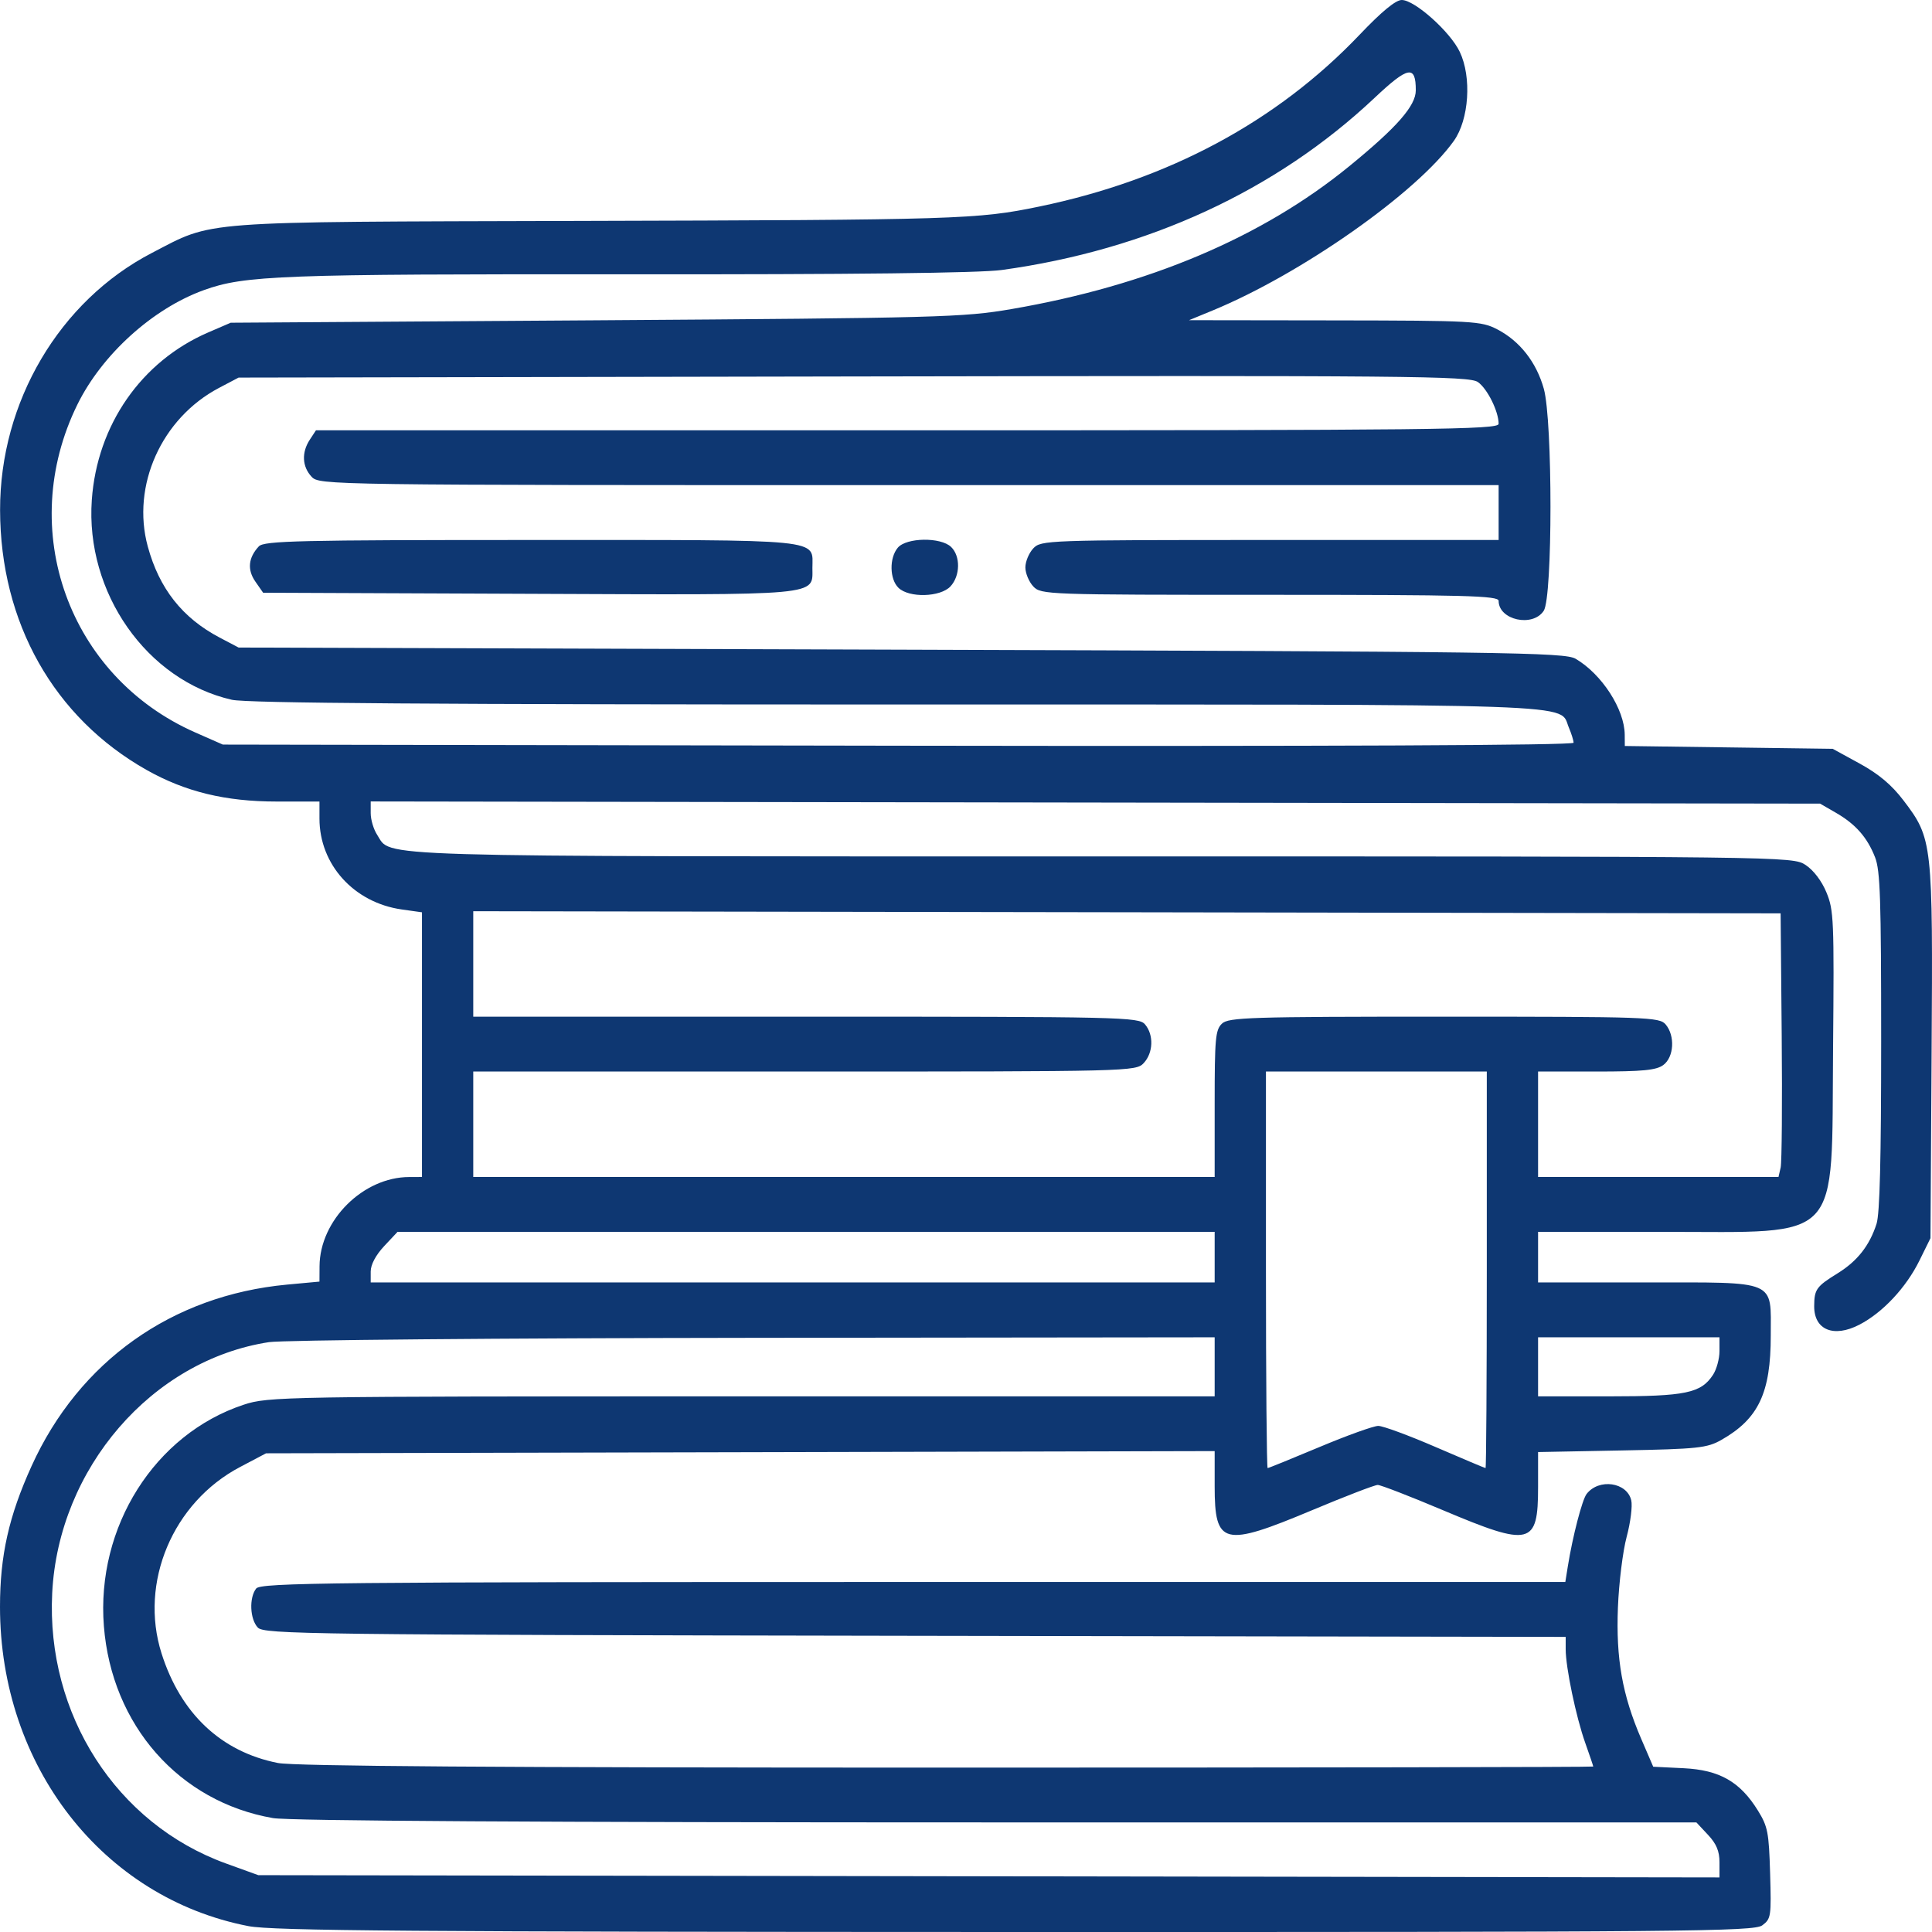 <svg width="48" height="48" viewBox="0 0 48 48" fill="none" xmlns="http://www.w3.org/2000/svg">
<g id="free-icon-books-2417896 (Traced)">
<path id="Layer 1" fill-rule="evenodd" clip-rule="evenodd" d="M33.777 0.865C31.721 3.024 29.027 4.468 25.818 5.132C24.283 5.45 23.82 5.464 14.354 5.489C4.813 5.515 5.331 5.476 3.772 6.285C1.477 7.477 -0.003 9.985 0.002 12.673C0.007 15.469 1.339 17.83 3.645 19.131C4.606 19.672 5.602 19.914 6.874 19.914H7.937V20.337C7.937 21.48 8.793 22.426 9.98 22.595L10.484 22.666V25.954V29.242L10.166 29.243C9.022 29.245 7.945 30.316 7.939 31.459L7.937 31.841L7.128 31.916C4.272 32.183 1.965 33.822 0.785 36.422C0.219 37.67 0 38.645 0 39.92C0 43.876 2.549 47.152 6.173 47.854C6.774 47.97 10.234 47.997 25.233 48C41.954 48.003 43.578 47.988 43.784 47.834C44.001 47.672 44.009 47.615 43.978 46.542C43.948 45.523 43.92 45.379 43.675 44.983C43.23 44.264 42.721 43.975 41.831 43.931L41.074 43.894L40.774 43.198C40.305 42.107 40.146 41.21 40.197 39.933C40.221 39.328 40.318 38.54 40.414 38.182C40.51 37.824 40.561 37.416 40.528 37.275C40.422 36.823 39.723 36.724 39.419 37.117C39.308 37.26 39.072 38.171 38.953 38.911L38.89 39.304H22.69C8.163 39.304 6.478 39.321 6.364 39.467C6.186 39.697 6.208 40.225 6.405 40.436C6.56 40.602 7.664 40.616 22.735 40.641L38.899 40.668V40.975C38.899 41.426 39.156 42.658 39.385 43.302C39.495 43.611 39.584 43.875 39.584 43.889C39.585 43.904 32.362 43.916 23.534 43.916C12.359 43.916 7.307 43.881 6.904 43.801C5.494 43.522 4.488 42.575 4.013 41.077C3.455 39.316 4.293 37.327 5.965 36.447L6.61 36.107L18.394 36.08L30.178 36.052V36.928C30.178 38.391 30.396 38.444 32.595 37.522C33.419 37.176 34.155 36.893 34.229 36.893C34.303 36.893 35.034 37.176 35.853 37.522C38.026 38.439 38.213 38.394 38.213 36.949V36.076L40.295 36.036C42.19 36 42.412 35.976 42.769 35.773C43.69 35.249 43.994 34.606 43.994 33.182C43.994 31.781 44.186 31.862 40.886 31.862H38.213V31.234V30.605H41.31C45.808 30.605 45.5 30.934 45.542 26.073C45.57 22.84 45.56 22.614 45.377 22.171C45.259 21.885 45.056 21.619 44.858 21.489C44.535 21.279 44.425 21.277 27.358 21.277C8.831 21.277 9.739 21.304 9.37 20.74C9.282 20.606 9.21 20.365 9.21 20.204V19.912L27.214 19.939L45.219 19.966L45.611 20.192C46.102 20.475 46.392 20.804 46.586 21.301C46.714 21.629 46.737 22.333 46.737 25.869C46.737 28.793 46.703 30.156 46.622 30.406C46.448 30.946 46.147 31.33 45.66 31.632C45.126 31.962 45.075 32.033 45.073 32.452C45.07 33.042 45.558 33.242 46.195 32.912C46.775 32.612 47.357 31.99 47.689 31.316L47.962 30.762L47.99 26.165C48.023 20.927 48.013 20.835 47.293 19.888C46.999 19.501 46.675 19.229 46.204 18.971L45.533 18.604L42.951 18.569L40.368 18.534L40.366 18.254C40.361 17.621 39.798 16.75 39.146 16.367C38.874 16.208 37.473 16.189 22.389 16.141L5.928 16.088L5.456 15.84C4.53 15.352 3.956 14.623 3.671 13.576C3.261 12.066 4.012 10.392 5.438 9.639L5.928 9.381L21.204 9.353C35.03 9.328 36.502 9.341 36.718 9.492C36.953 9.657 37.233 10.221 37.233 10.53C37.233 10.674 35.672 10.691 22.541 10.691H7.85L7.697 10.924C7.489 11.241 7.506 11.592 7.741 11.844C7.935 12.051 8.067 12.053 22.585 12.053H37.233V12.735V13.416H31.55C25.998 13.416 25.863 13.421 25.671 13.625C25.563 13.741 25.475 13.953 25.475 14.097C25.475 14.241 25.563 14.453 25.671 14.569C25.863 14.774 25.998 14.778 31.55 14.778C36.41 14.778 37.233 14.8 37.233 14.928C37.233 15.406 38.081 15.592 38.354 15.174C38.576 14.835 38.577 10.458 38.356 9.66C38.172 9 37.76 8.473 37.198 8.182C36.798 7.976 36.613 7.965 33.16 7.96L29.541 7.955L30.129 7.713C32.337 6.802 35.203 4.787 36.12 3.501C36.498 2.971 36.568 1.917 36.267 1.287C36.028 0.786 35.148 0 34.826 0C34.675 0 34.328 0.286 33.777 0.865ZM35.175 2.244C35.175 2.628 34.71 3.16 33.523 4.129C31.357 5.898 28.532 7.093 25.134 7.678C23.927 7.885 23.369 7.9 14.795 7.958L5.732 8.018L5.171 8.26C3.511 8.978 2.413 10.558 2.281 12.42C2.118 14.724 3.647 16.905 5.761 17.386C6.134 17.47 10.805 17.503 22.3 17.503C39.721 17.503 38.719 17.469 38.978 18.077C39.042 18.228 39.095 18.397 39.095 18.453C39.095 18.518 33.072 18.544 22.315 18.527L5.536 18.499L4.85 18.197C1.705 16.81 0.394 13.163 1.922 10.052C2.534 8.807 3.794 7.667 5.064 7.208C6.08 6.841 6.969 6.808 15.579 6.815C21.185 6.82 24.337 6.784 24.887 6.708C28.514 6.209 31.703 4.737 34.147 2.435C34.988 1.643 35.175 1.608 35.175 2.244ZM6.431 13.574C6.168 13.855 6.139 14.155 6.345 14.45L6.537 14.726L13.132 14.753C20.469 14.783 20.184 14.809 20.184 14.111C20.184 13.377 20.569 13.416 13.202 13.416C7.434 13.416 6.56 13.436 6.431 13.574ZM22.306 13.607C22.091 13.862 22.1 14.389 22.323 14.605C22.586 14.859 23.362 14.838 23.614 14.569C23.858 14.307 23.867 13.818 23.63 13.589C23.374 13.341 22.521 13.353 22.306 13.607ZM44.266 25.731C44.281 27.403 44.269 28.877 44.24 29.006L44.186 29.242H41.199H38.213V27.932V26.622H39.661C40.813 26.622 41.153 26.589 41.326 26.459C41.591 26.261 41.62 25.732 41.382 25.451C41.229 25.27 40.929 25.259 35.878 25.259C31.045 25.259 30.52 25.276 30.358 25.433C30.197 25.588 30.178 25.796 30.178 27.424V29.242H20.968H11.758V27.932V26.622H19.988C28.088 26.622 28.222 26.619 28.415 26.412C28.653 26.158 28.669 25.711 28.448 25.451C28.294 25.268 27.904 25.259 20.022 25.259H11.758V23.949V22.639L27.998 22.665L44.239 22.692L44.266 25.731ZM36.939 31.548C36.939 34.257 36.925 36.474 36.908 36.474C36.891 36.474 36.332 36.238 35.665 35.95C34.999 35.662 34.359 35.426 34.243 35.426C34.127 35.426 33.471 35.662 32.785 35.95C32.098 36.238 31.518 36.474 31.494 36.474C31.471 36.474 31.452 34.257 31.452 31.548V26.622H34.196H36.939V31.548ZM30.178 31.234V31.862H19.694H9.21V31.59C9.21 31.42 9.335 31.184 9.543 30.961L9.877 30.605H20.027H30.178V31.234ZM30.178 33.959V34.692H18.431C6.989 34.692 6.667 34.698 6.054 34.9C3.843 35.631 2.386 37.938 2.581 40.401C2.775 42.863 4.451 44.765 6.782 45.17C7.184 45.239 13.431 45.277 24.772 45.277L42.147 45.278L42.434 45.585C42.644 45.809 42.72 45.991 42.72 46.267V46.644L24.569 46.616L6.418 46.588L5.613 46.297C2.891 45.311 1.145 42.592 1.297 39.578C1.453 36.479 3.775 33.791 6.683 33.345C7.022 33.293 12.447 33.245 18.739 33.238L30.178 33.225V33.959ZM42.72 33.568C42.72 33.757 42.648 34.022 42.56 34.156C42.261 34.613 41.881 34.692 39.98 34.692H38.213V33.959V33.225H40.466H42.72V33.568Z" fill="#0E3772"/>
</g>
</svg>
